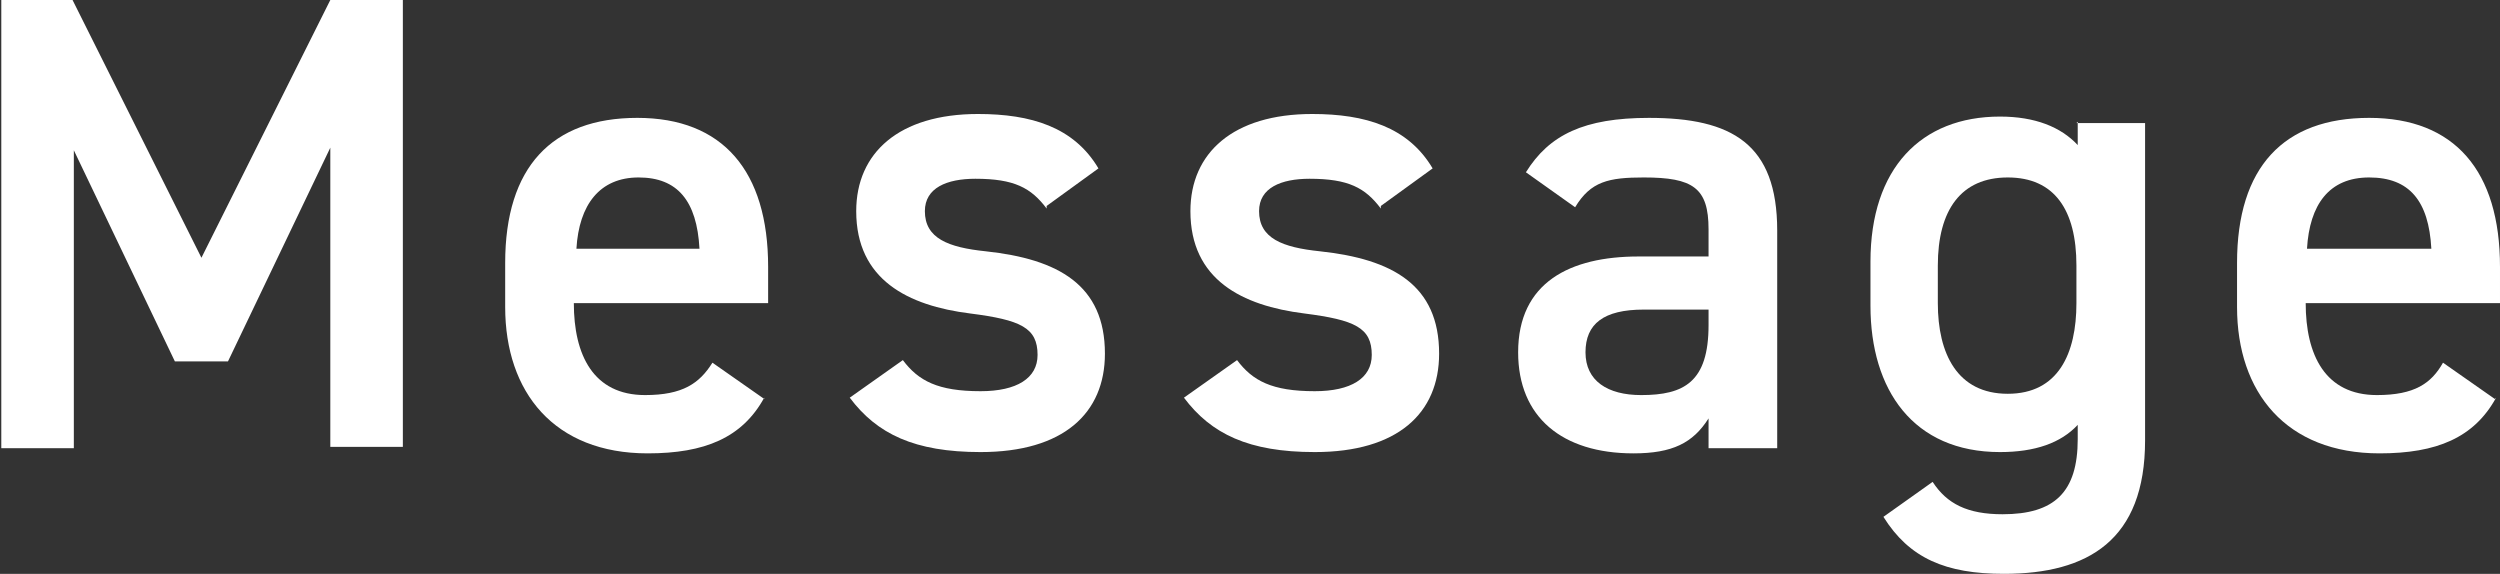 <svg id="_レイヤー_1" data-name="レイヤー 1" xmlns="http://www.w3.org/2000/svg" viewBox="0 0 19.3 4.43">
<rect x="0" y="0" width="19.3" height="4.43" fill="#333333" stroke="none"/>
<path d="M1.55,2l1-2h.56v3.45h-.56V1.14l-.79,1.65h-.41l-.78-1.63v2.3h-.56V0h.55l1,2Z" style="fill: #fff;"/>
<path d="M5.9,3.07c-.17.31-.46.43-.9.43-.72,0-1.1-.47-1.1-1.13v-.34c0-.74.36-1.12,1.02-1.12s1.01.41,1.01,1.15v.28h-1.5c0,.4.15.71.55.71.29,0,.42-.09.52-.25l.4.28ZM4.44,1.92h.96c-.02-.37-.17-.55-.47-.55s-.46.21-.48.55Z" style="fill: #fff;"/>
<path d="M8.08,1.61c-.12-.16-.25-.23-.55-.23-.22,0-.39.07-.39.25,0,.21.18.28.47.31.56.06.92.26.92.79,0,.46-.32.76-.96.76-.51,0-.8-.14-1.01-.42l.41-.29c.12.16.27.24.6.24.28,0,.44-.1.44-.28,0-.21-.13-.27-.52-.32-.48-.06-.88-.26-.88-.79,0-.45.33-.75.94-.75.41,0,.74.1.93.42l-.4.29Z" style="fill: #fff;"/>
<path d="M10.66,1.61c-.12-.16-.25-.23-.55-.23-.22,0-.39.07-.39.25,0,.21.18.28.47.31.56.06.92.26.92.79,0,.46-.32.76-.96.76-.51,0-.8-.14-1.01-.42l.41-.29c.12.16.27.24.6.24.28,0,.44-.1.44-.28,0-.21-.13-.27-.52-.32-.48-.06-.88-.26-.88-.79,0-.45.33-.75.94-.75.41,0,.74.1.93.42l-.4.29Z" style="fill: #fff;"/>
<path d="M12.65,1.98h.54v-.21c0-.32-.12-.4-.5-.4-.27,0-.41.03-.53.23l-.38-.27c.18-.29.45-.42.95-.42.64,0,.99.2.99.87v1.68h-.53v-.23c-.12.19-.28.27-.58.27-.55,0-.89-.28-.89-.78,0-.54.4-.74.93-.74ZM13.19,2.39h-.5c-.31,0-.45.11-.45.33s.17.33.43.33c.33,0,.52-.1.52-.54v-.12Z" style="fill: #fff;"/>
<path d="M16.03.95h.53v2.45c0,.77-.44,1.03-1.09,1.03-.45,0-.73-.12-.93-.44l.38-.27c.11.17.27.25.54.25.4,0,.58-.17.58-.58v-.11c-.13.14-.33.21-.6.21-.67,0-1-.48-1-1.13v-.34c0-.72.39-1.12,1-1.12.27,0,.47.08.6.22v-.18ZM16.03,2.34v-.29c0-.43-.17-.68-.53-.68s-.54.25-.54.68v.29c0,.39.15.7.54.7s.53-.31.53-.7Z" style="fill: #fff;"/>
<path d="M19.27,3.07c-.17.31-.46.43-.9.43-.72,0-1.1-.47-1.1-1.13v-.34c0-.74.36-1.12,1.02-1.12s1.01.41,1.01,1.15v.28h-1.5c0,.4.15.71.55.71.29,0,.42-.09.51-.25l.4.28ZM17.81,1.92h.96c-.02-.37-.17-.55-.48-.55s-.46.21-.48.55Z" style="fill: #fff;"/>
</svg>
